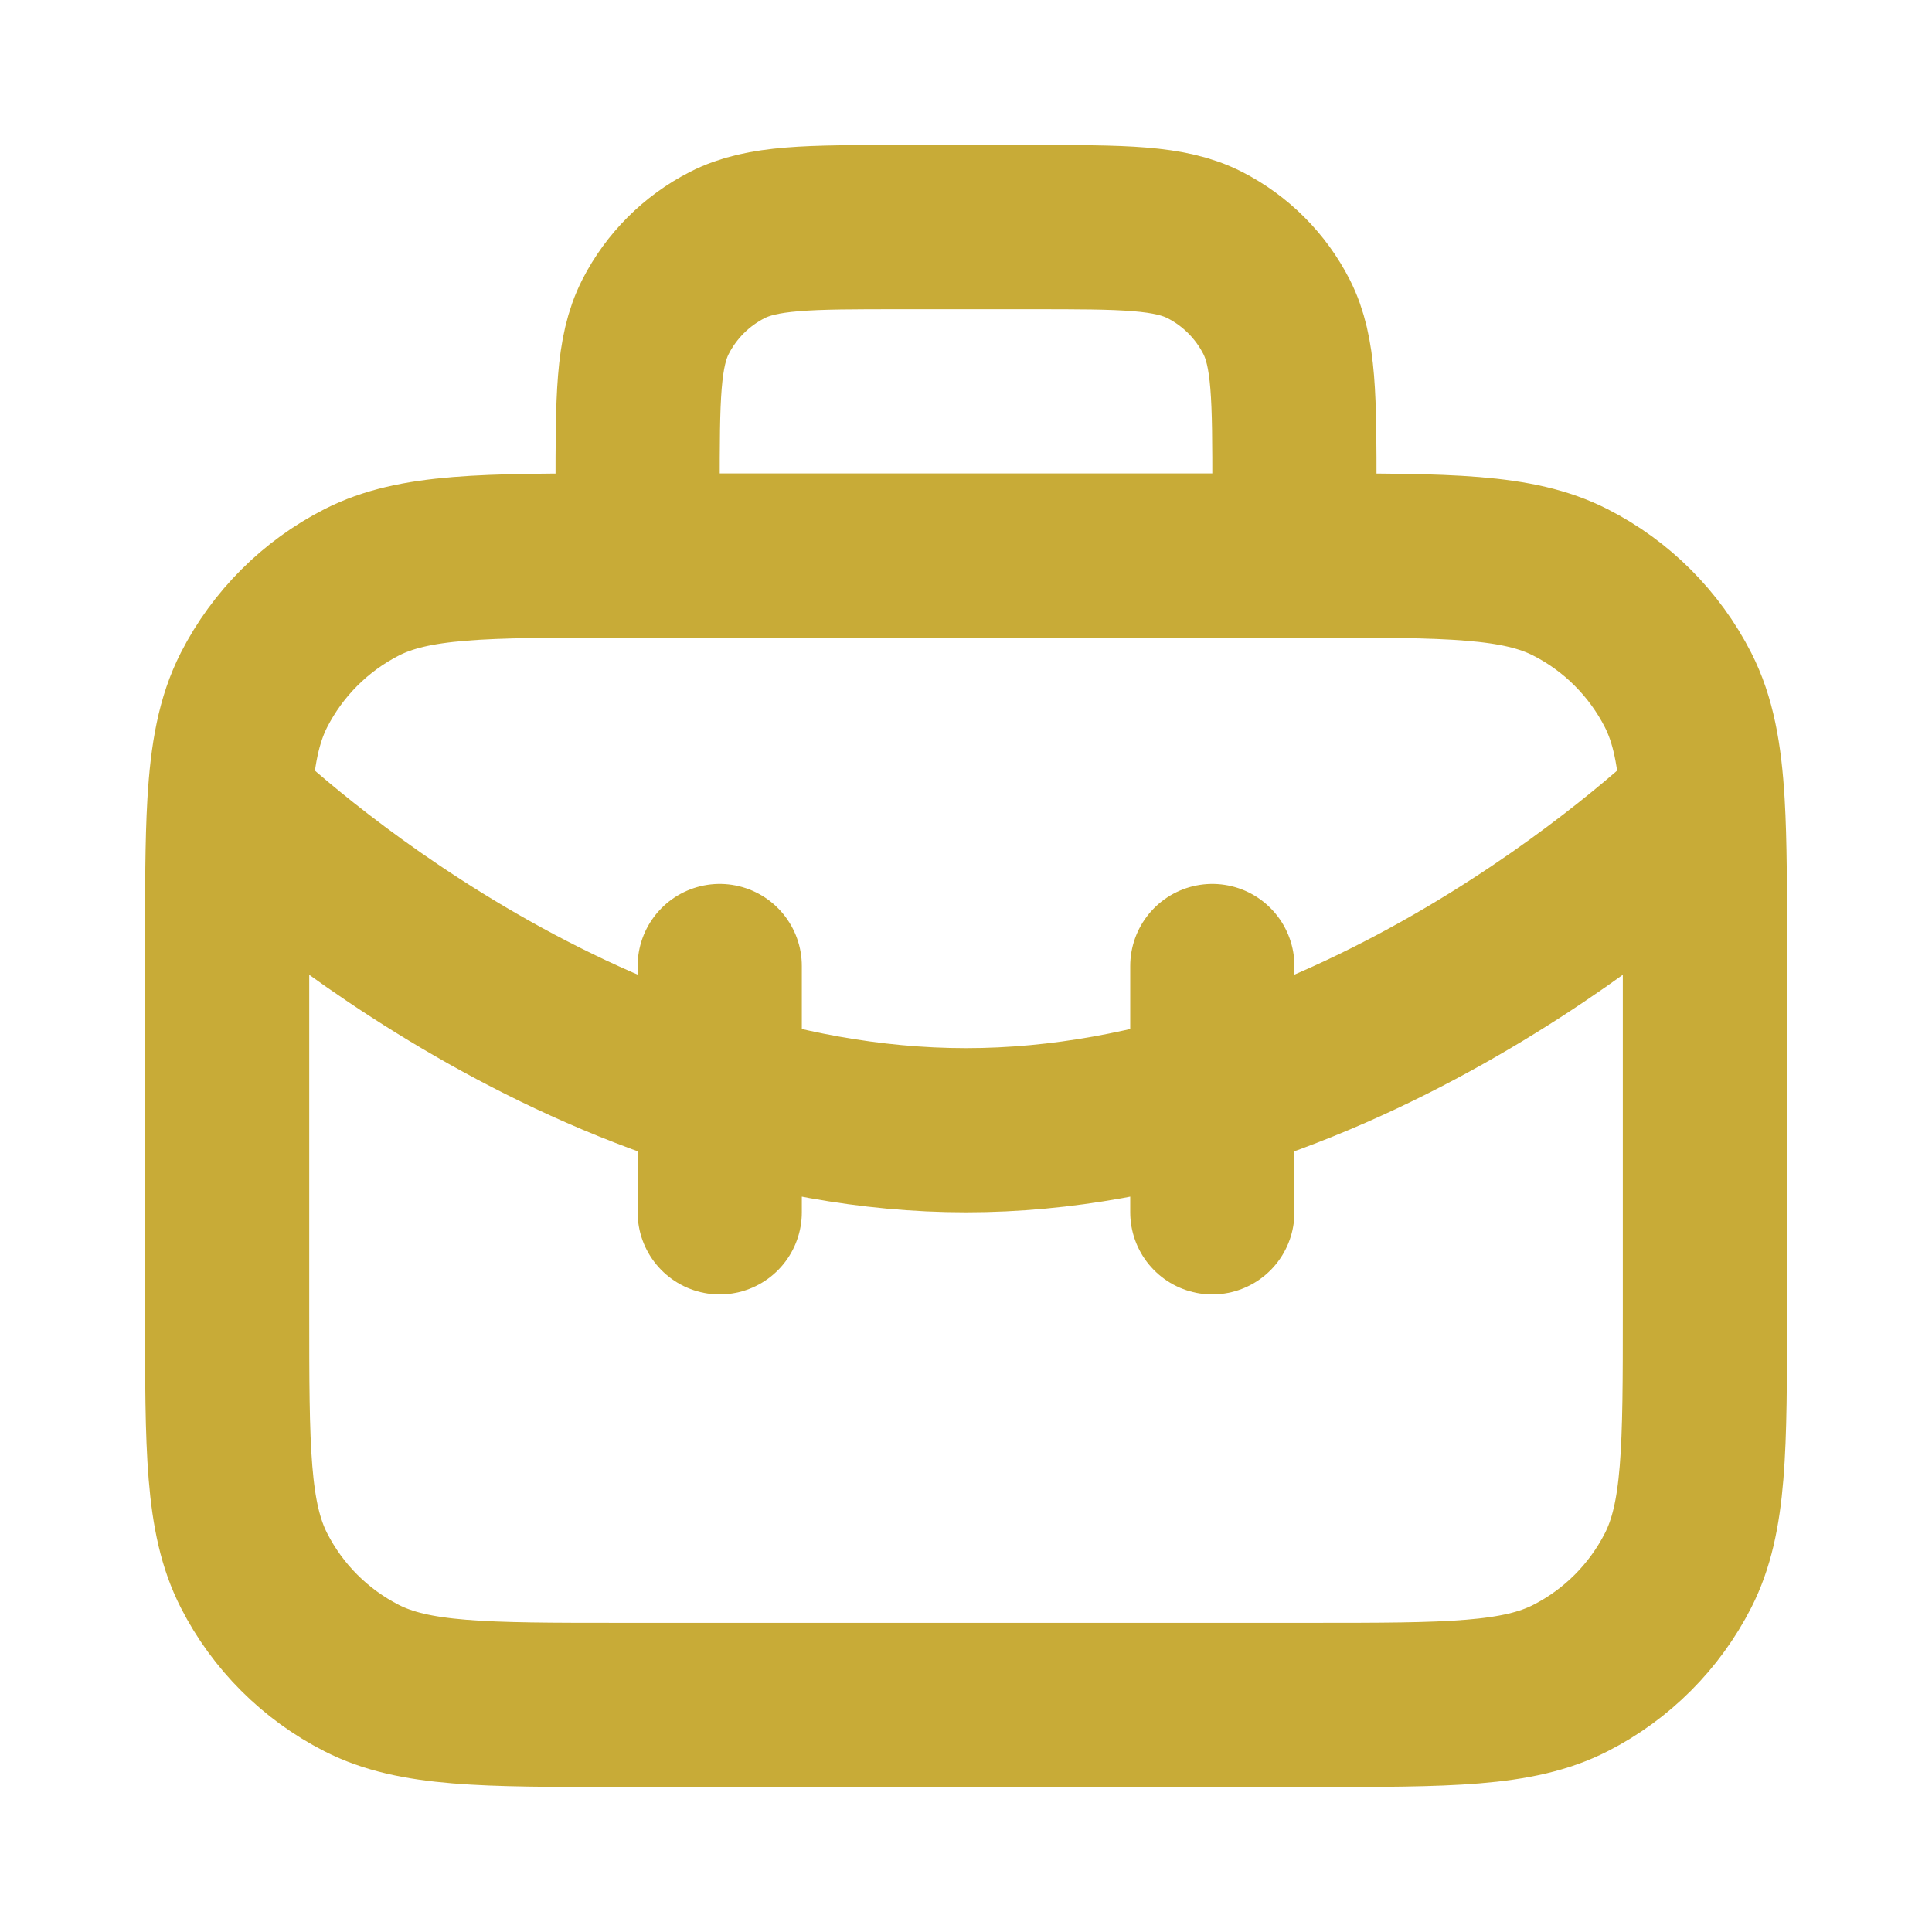 <?xml version="1.0" encoding="UTF-8" standalone="no"?>
<!-- Uploaded to: SVG Repo, www.svgrepo.com, Generator: SVG Repo Mixer Tools -->

<svg
   fill="#000000"
   height="100mm"
   width="100mm"
   version="1.1"
   id="Capa_1"
   viewBox="0 0 217.205 217.205"
   xml:space="preserve"
   sodipodi:docname="icon_services_economy.svg"
   inkscape:version="1.4 (86a8ad7, 2024-10-11)"
   xmlns:inkscape="http://www.inkscape.org/namespaces/inkscape"
   xmlns:sodipodi="http://sodipodi.sourceforge.net/DTD/sodipodi-0.dtd"
   xmlns="http://www.w3.org/2000/svg"
   xmlns:svg="http://www.w3.org/2000/svg"><defs
   id="defs6">
	
	
	
	
	
	
<style
   id="style6"
   type="text/css">
    .fil0 {fill:#EF7900}
   
  </style></defs><sodipodi:namedview
   id="namedview6"
   pagecolor="#ffffff"
   bordercolor="#000000"
   borderopacity="0.25"
   inkscape:showpageshadow="2"
   inkscape:pageopacity="0.0"
   inkscape:pagecheckerboard="0"
   inkscape:deskcolor="#d1d1d1"
   inkscape:zoom="0.515746"
   inkscape:cx="-393.6046"
   inkscape:cy="231.7032"
   inkscape:window-width="2560"
   inkscape:window-height="1369"
   inkscape:window-x="-8"
   inkscape:window-y="-8"
   inkscape:window-maximized="1"
   inkscape:current-layer="Capa_1"
   showguides="false"
   inkscape:document-units="mm"><inkscape:page
     x="-8.7569193e-14"
     y="0"
     width="217.205"
     height="217.205"
     id="page4"
     margin="0"
     bleed="0" /></sodipodi:namedview>

<g
   style="fill:#ffffff"
   id="g8"
   transform="matrix(4.073,0,0,4.073,-205.484,-73.307)" /><g
   style="fill:none;stroke:#c8ab37;stroke-opacity:1"
   id="g2"
   transform="matrix(9.23,0,0,9.23,-2.155,-2.155)"><path
     d="M 16,7 V 6.2 C 16,5.08 16,4.52 15.782,4.092 15.59,3.716 15.284,3.41 14.908,3.218 14.48,3 13.92,3 12.8,3 H 11.2 C 10.08,3 9.52,3 9.092,3.218 8.716,3.41 8.41,3.716 8.218,4.092 8,4.52 8,5.08 8,6.2 V 7 m 1,8 v -3 m 6,3 V 12 M 3.027,10.026 C 3.388,10.372 7.286,14 12,14 c 4.714,0 8.612,-3.628 8.973,-3.974 m -17.946,0 C 3,10.493 3,11.066 3,11.8 v 4.4 c 0,1.68 0,2.52 0.327,3.162 0.288,0.565 0.747,1.023 1.311,1.311 C 5.28,21 6.12,21 7.8,21 h 8.4 c 1.68,0 2.52,0 3.162,-0.327 0.565,-0.288 1.023,-0.747 1.311,-1.311 C 21,18.72 21,17.88 21,16.2 v -4.4 c 0,-0.734 0,-1.307 -0.027,-1.774 m -17.946,0 C 3.062,9.424 3.143,9 3.327,8.638 3.615,8.074 4.074,7.615 4.638,7.327 5.28,7 6.12,7 7.8,7 h 8.4 c 1.68,0 2.52,0 3.162,0.327 0.565,0.288 1.023,0.747 1.311,1.311 0.184,0.362 0.265,0.786 0.3,1.388"
     stroke="#000000"
     stroke-width="2"
     stroke-linecap="round"
     stroke-linejoin="round"
     id="path1-4"
     style="stroke:#c8ab37;stroke-opacity:1" /></g></svg>
